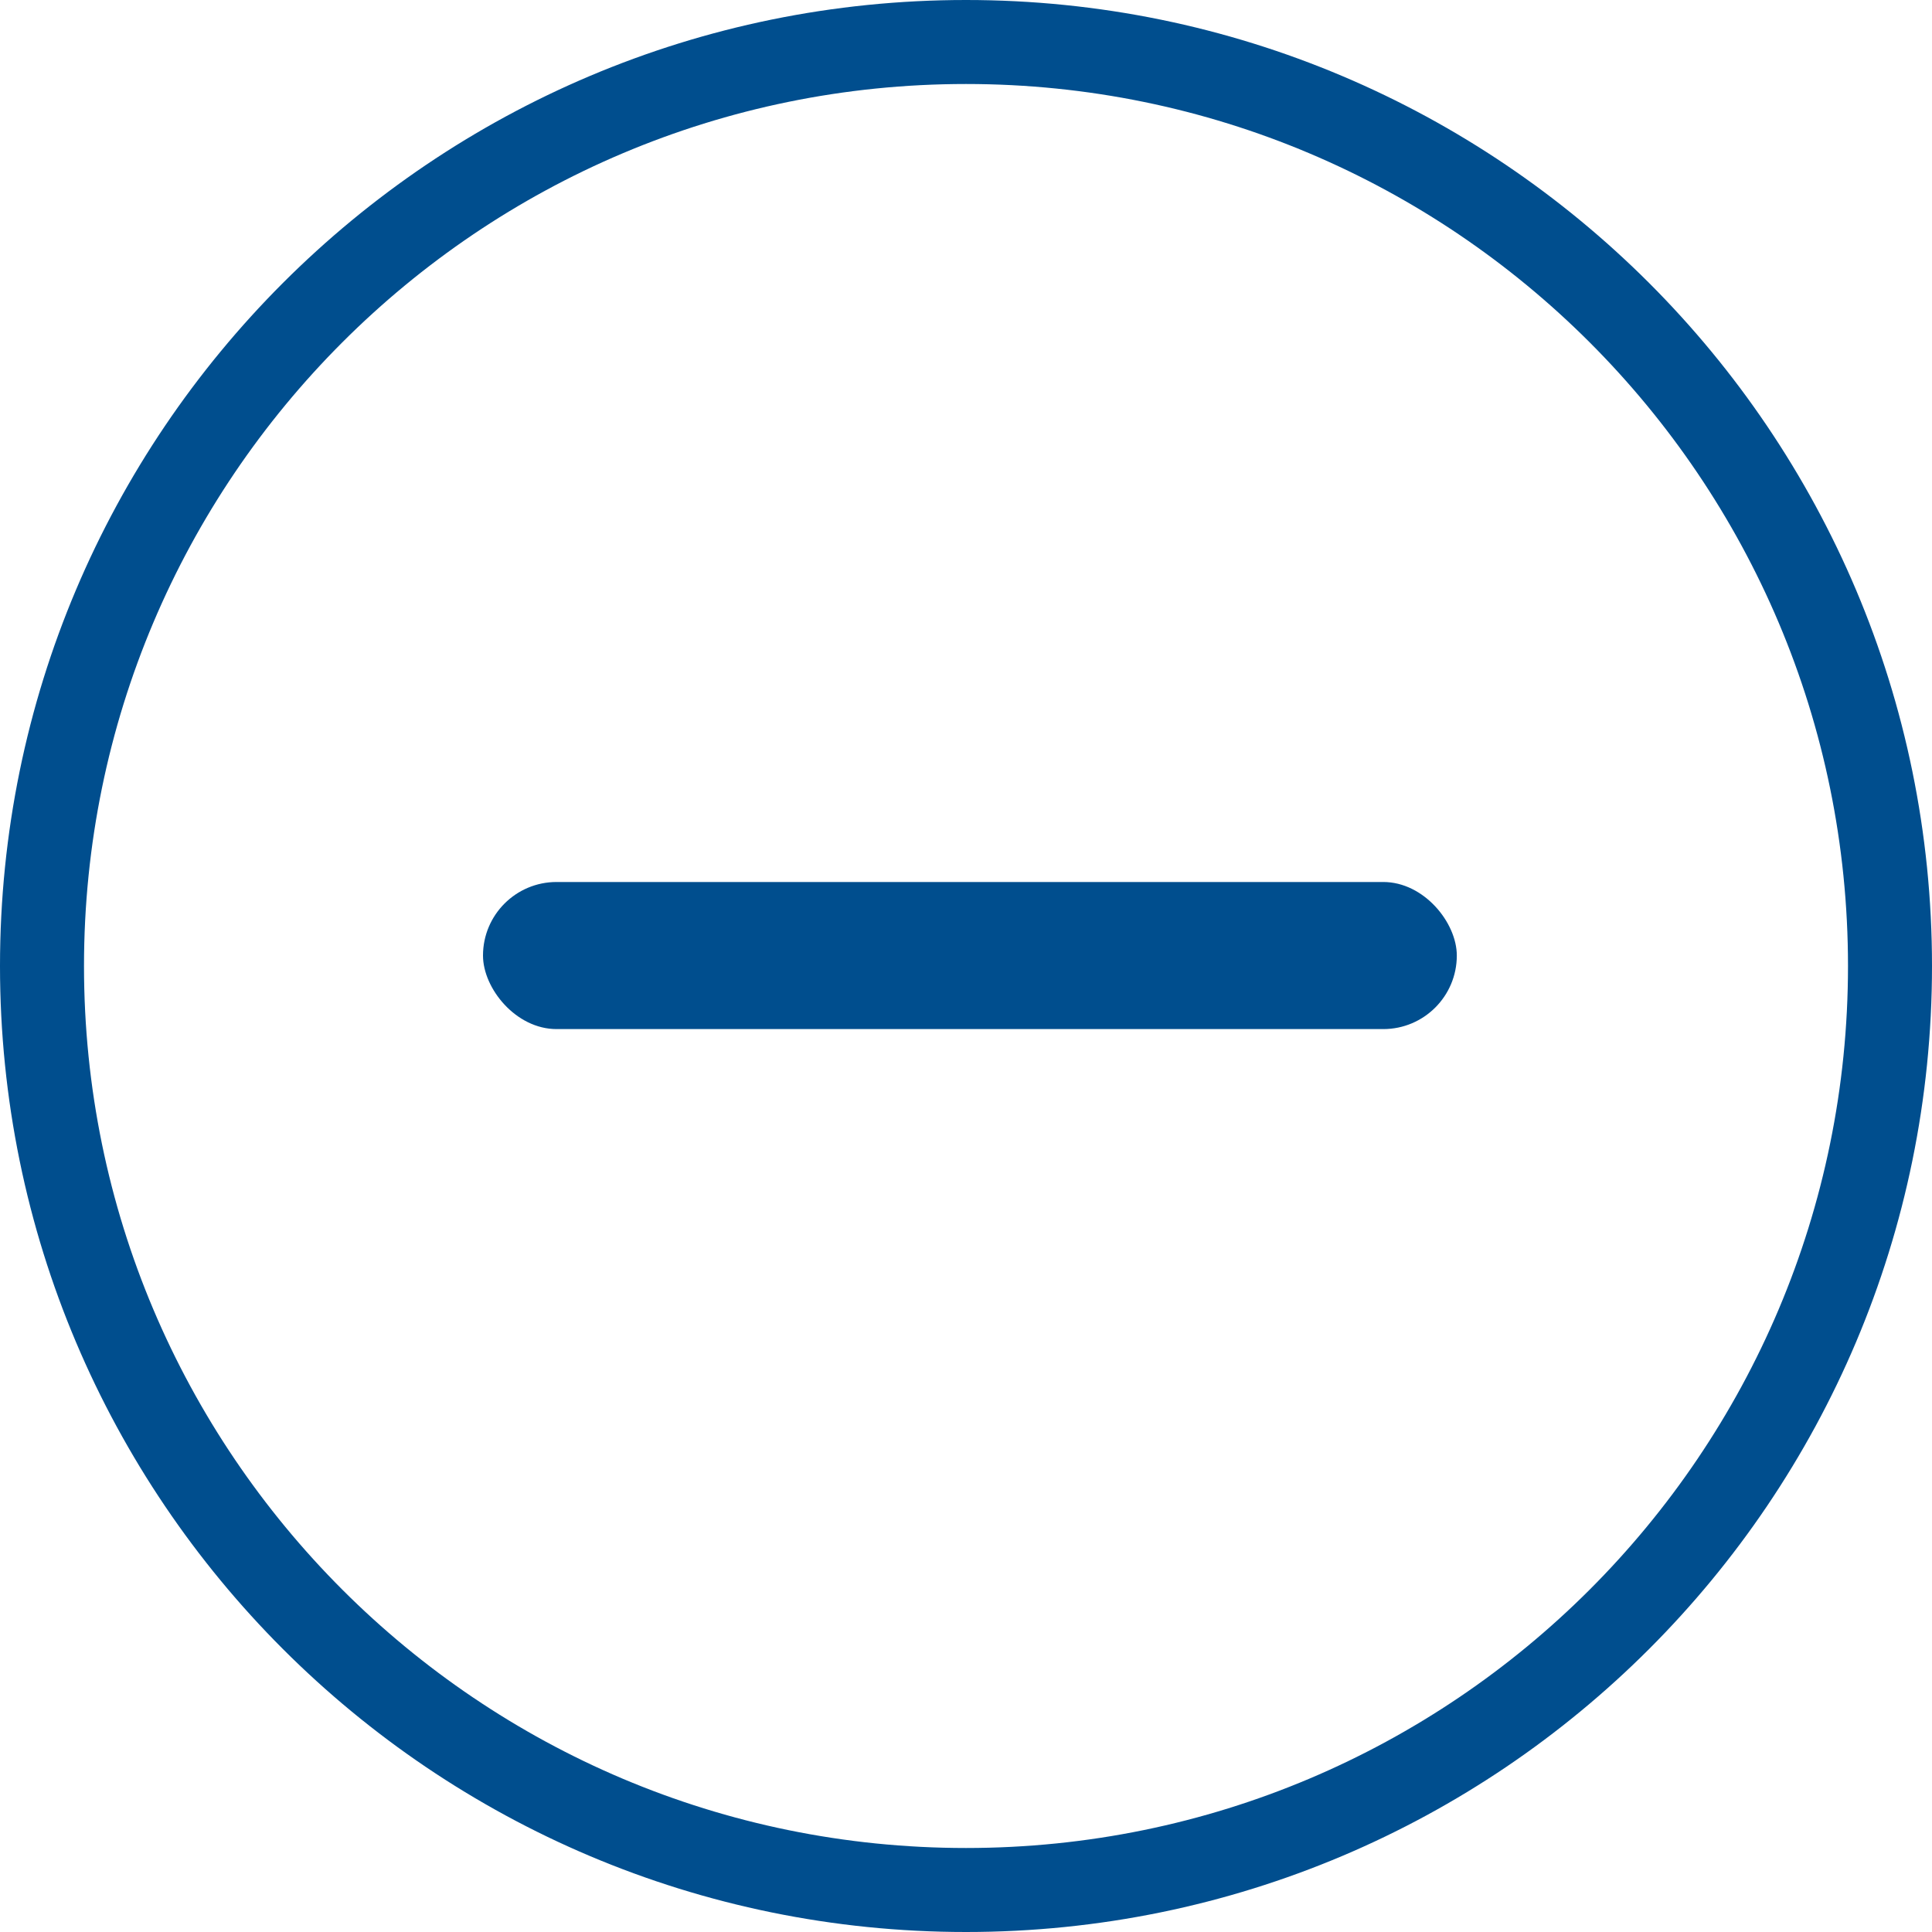 <svg width="92" height="92" viewBox="0 0 92 92" fill="none" xmlns="http://www.w3.org/2000/svg">
<g clip-path="url(#clip0_663_46)">
<path d="M46 90C70.3 90 90 70.3 90 46C90 21.7 70.3 2 46 2C21.7 2 2 21.7 2 46C2 70.3 21.7 90 46 90Z" stroke="#004E8E" stroke-width="4"/>
<rect x="23" y="42" width="46.372" height="7.004" rx="3.502" fill="#004E8E"/>
</g>
<defs>
<clipPath id="clip0_663_46">
<rect width="92" height="92" fill="white"/>
</clipPath>
</defs>
</svg>

